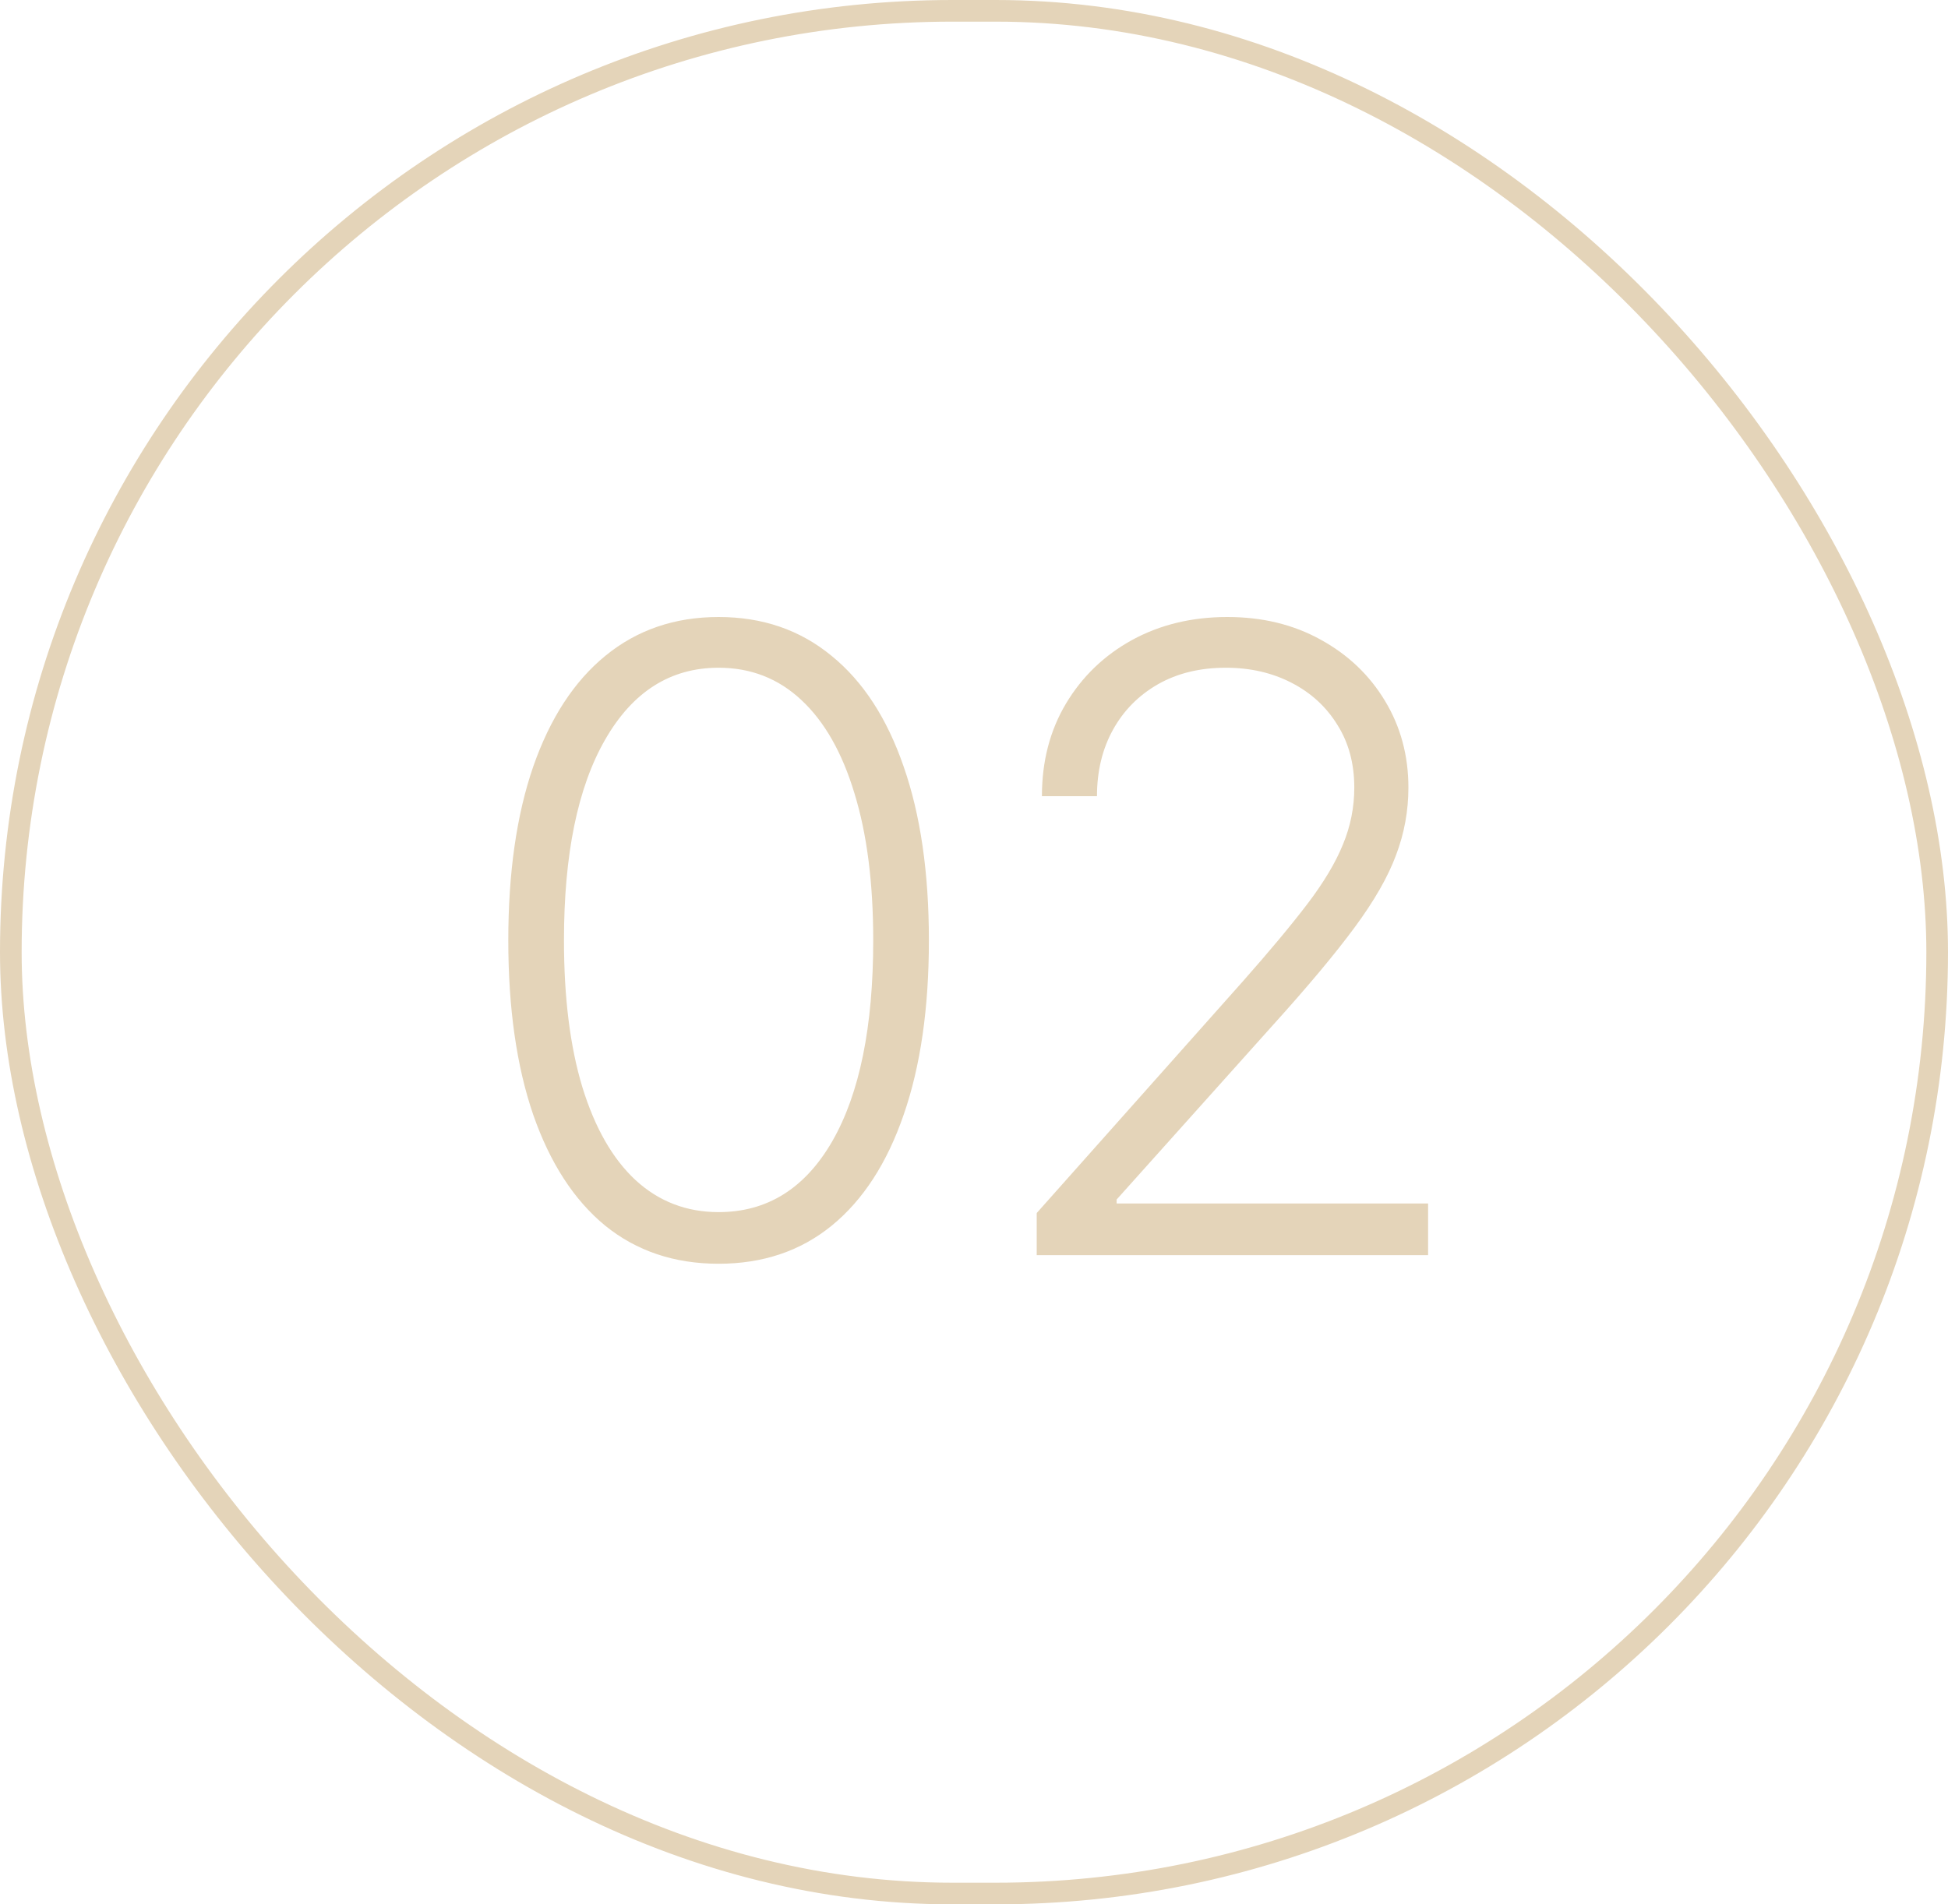 <?xml version="1.0" encoding="UTF-8"?> <svg xmlns="http://www.w3.org/2000/svg" width="45" height="44" viewBox="0 0 45 44" fill="none"> <rect x="0.25" y="0.25" width="44.5" height="43.5" rx="21.75" stroke="#E4D4B9" stroke-width="0.5"></rect> <path d="M16.6 29.199C15.577 29.199 14.704 28.905 13.979 28.318C13.26 27.726 12.706 26.872 12.317 25.754C11.934 24.637 11.742 23.294 11.742 21.727C11.742 20.165 11.934 18.827 12.317 17.715C12.706 16.597 13.262 15.742 13.986 15.151C14.716 14.554 15.587 14.256 16.6 14.256C17.613 14.256 18.482 14.554 19.207 15.151C19.936 15.742 20.492 16.597 20.876 17.715C21.264 18.827 21.458 20.165 21.458 21.727C21.458 23.294 21.264 24.637 20.876 25.754C20.492 26.872 19.938 27.726 19.214 28.318C18.494 28.905 17.623 29.199 16.6 29.199ZM16.6 28.006C17.722 28.006 18.598 27.459 19.228 26.365C19.858 25.267 20.172 23.721 20.172 21.727C20.172 20.401 20.028 19.27 19.739 18.332C19.455 17.39 19.046 16.671 18.511 16.173C17.98 15.676 17.343 15.428 16.6 15.428C15.487 15.428 14.614 15.982 13.979 17.09C13.345 18.193 13.028 19.739 13.028 21.727C13.028 23.053 13.17 24.185 13.454 25.122C13.743 26.06 14.152 26.775 14.682 27.267C15.217 27.759 15.857 28.006 16.6 28.006ZM23.949 29V28.027L28.7 22.686C29.32 21.985 29.82 21.386 30.199 20.889C30.577 20.392 30.852 19.933 31.023 19.511C31.198 19.09 31.285 18.652 31.285 18.197C31.285 17.643 31.155 17.16 30.895 16.749C30.639 16.332 30.286 16.008 29.836 15.776C29.387 15.544 28.88 15.428 28.317 15.428C27.72 15.428 27.197 15.555 26.747 15.811C26.302 16.067 25.956 16.417 25.71 16.862C25.464 17.307 25.341 17.819 25.341 18.396H24.069C24.069 17.591 24.254 16.879 24.623 16.259C24.997 15.633 25.506 15.143 26.15 14.788C26.799 14.433 27.533 14.256 28.352 14.256C29.162 14.256 29.881 14.431 30.511 14.781C31.141 15.127 31.636 15.598 31.995 16.195C32.355 16.791 32.535 17.459 32.535 18.197C32.535 18.733 32.441 19.251 32.251 19.753C32.066 20.255 31.747 20.813 31.292 21.429C30.838 22.044 30.208 22.797 29.403 23.688L25.795 27.715V27.807H32.99V29H23.949Z" fill="#E4D4B9"></path> </svg> 